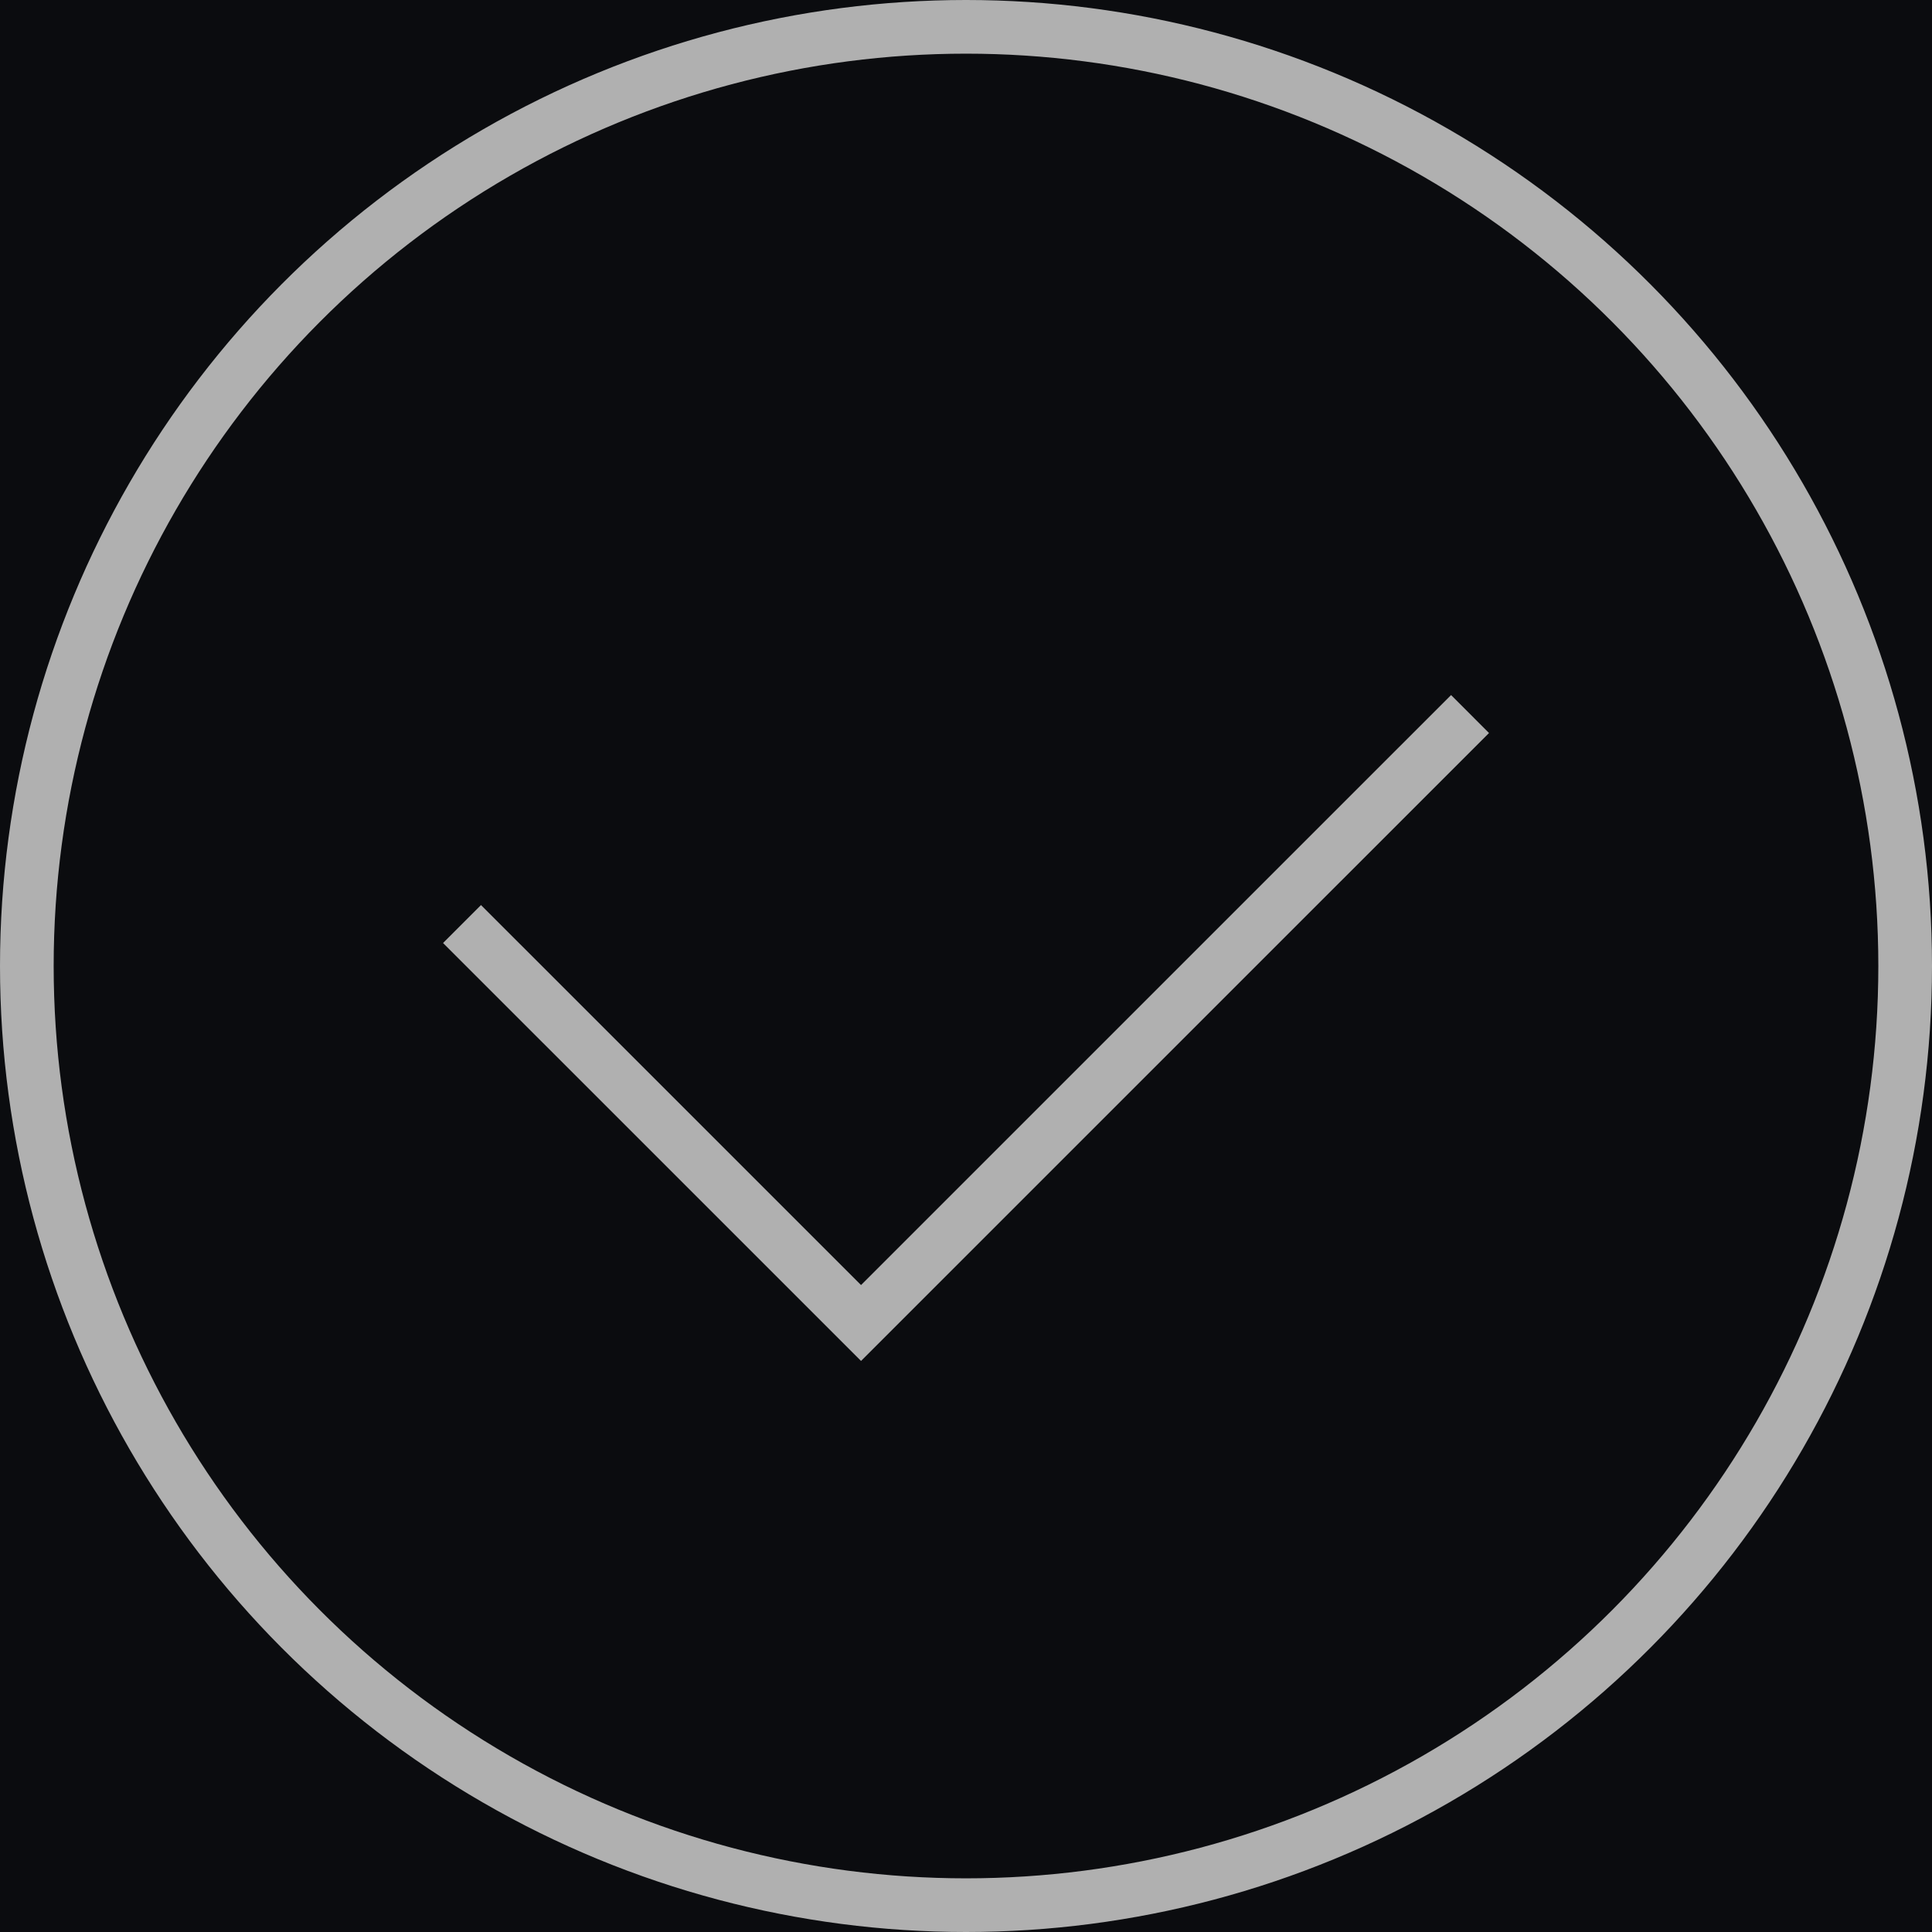 <svg width="36" height="36" viewBox="0 0 36 36" fill="none" xmlns="http://www.w3.org/2000/svg">
<rect width="36" height="36" fill="#707274"/>
<g id="PC" clip-path="url(#clip0_8916_22388)">
<rect width="1440" height="7227" transform="translate(-305 -5686)" fill="#040405"/>
<rect id="Rectangle 1322" x="-305" y="-1165" width="1443" height="1367" fill="#0B0C0F"/>
<g id="Group 1916">
<g id="Group 1826">
<circle id="Ellipse 325" cx="18" cy="18" r="17.5" stroke="#B0B0B0"/>
<path id="Vector 8" d="M8.609 17.218L16.044 24.652L27.392 13.305" stroke="#B0B0B0"/>
</g>
</g>
</g>
<defs>
<clipPath id="clip0_8916_22388">
<rect width="1440" height="7227" fill="white" transform="translate(-305 -5686)"/>
</clipPath>
</defs>
</svg>
